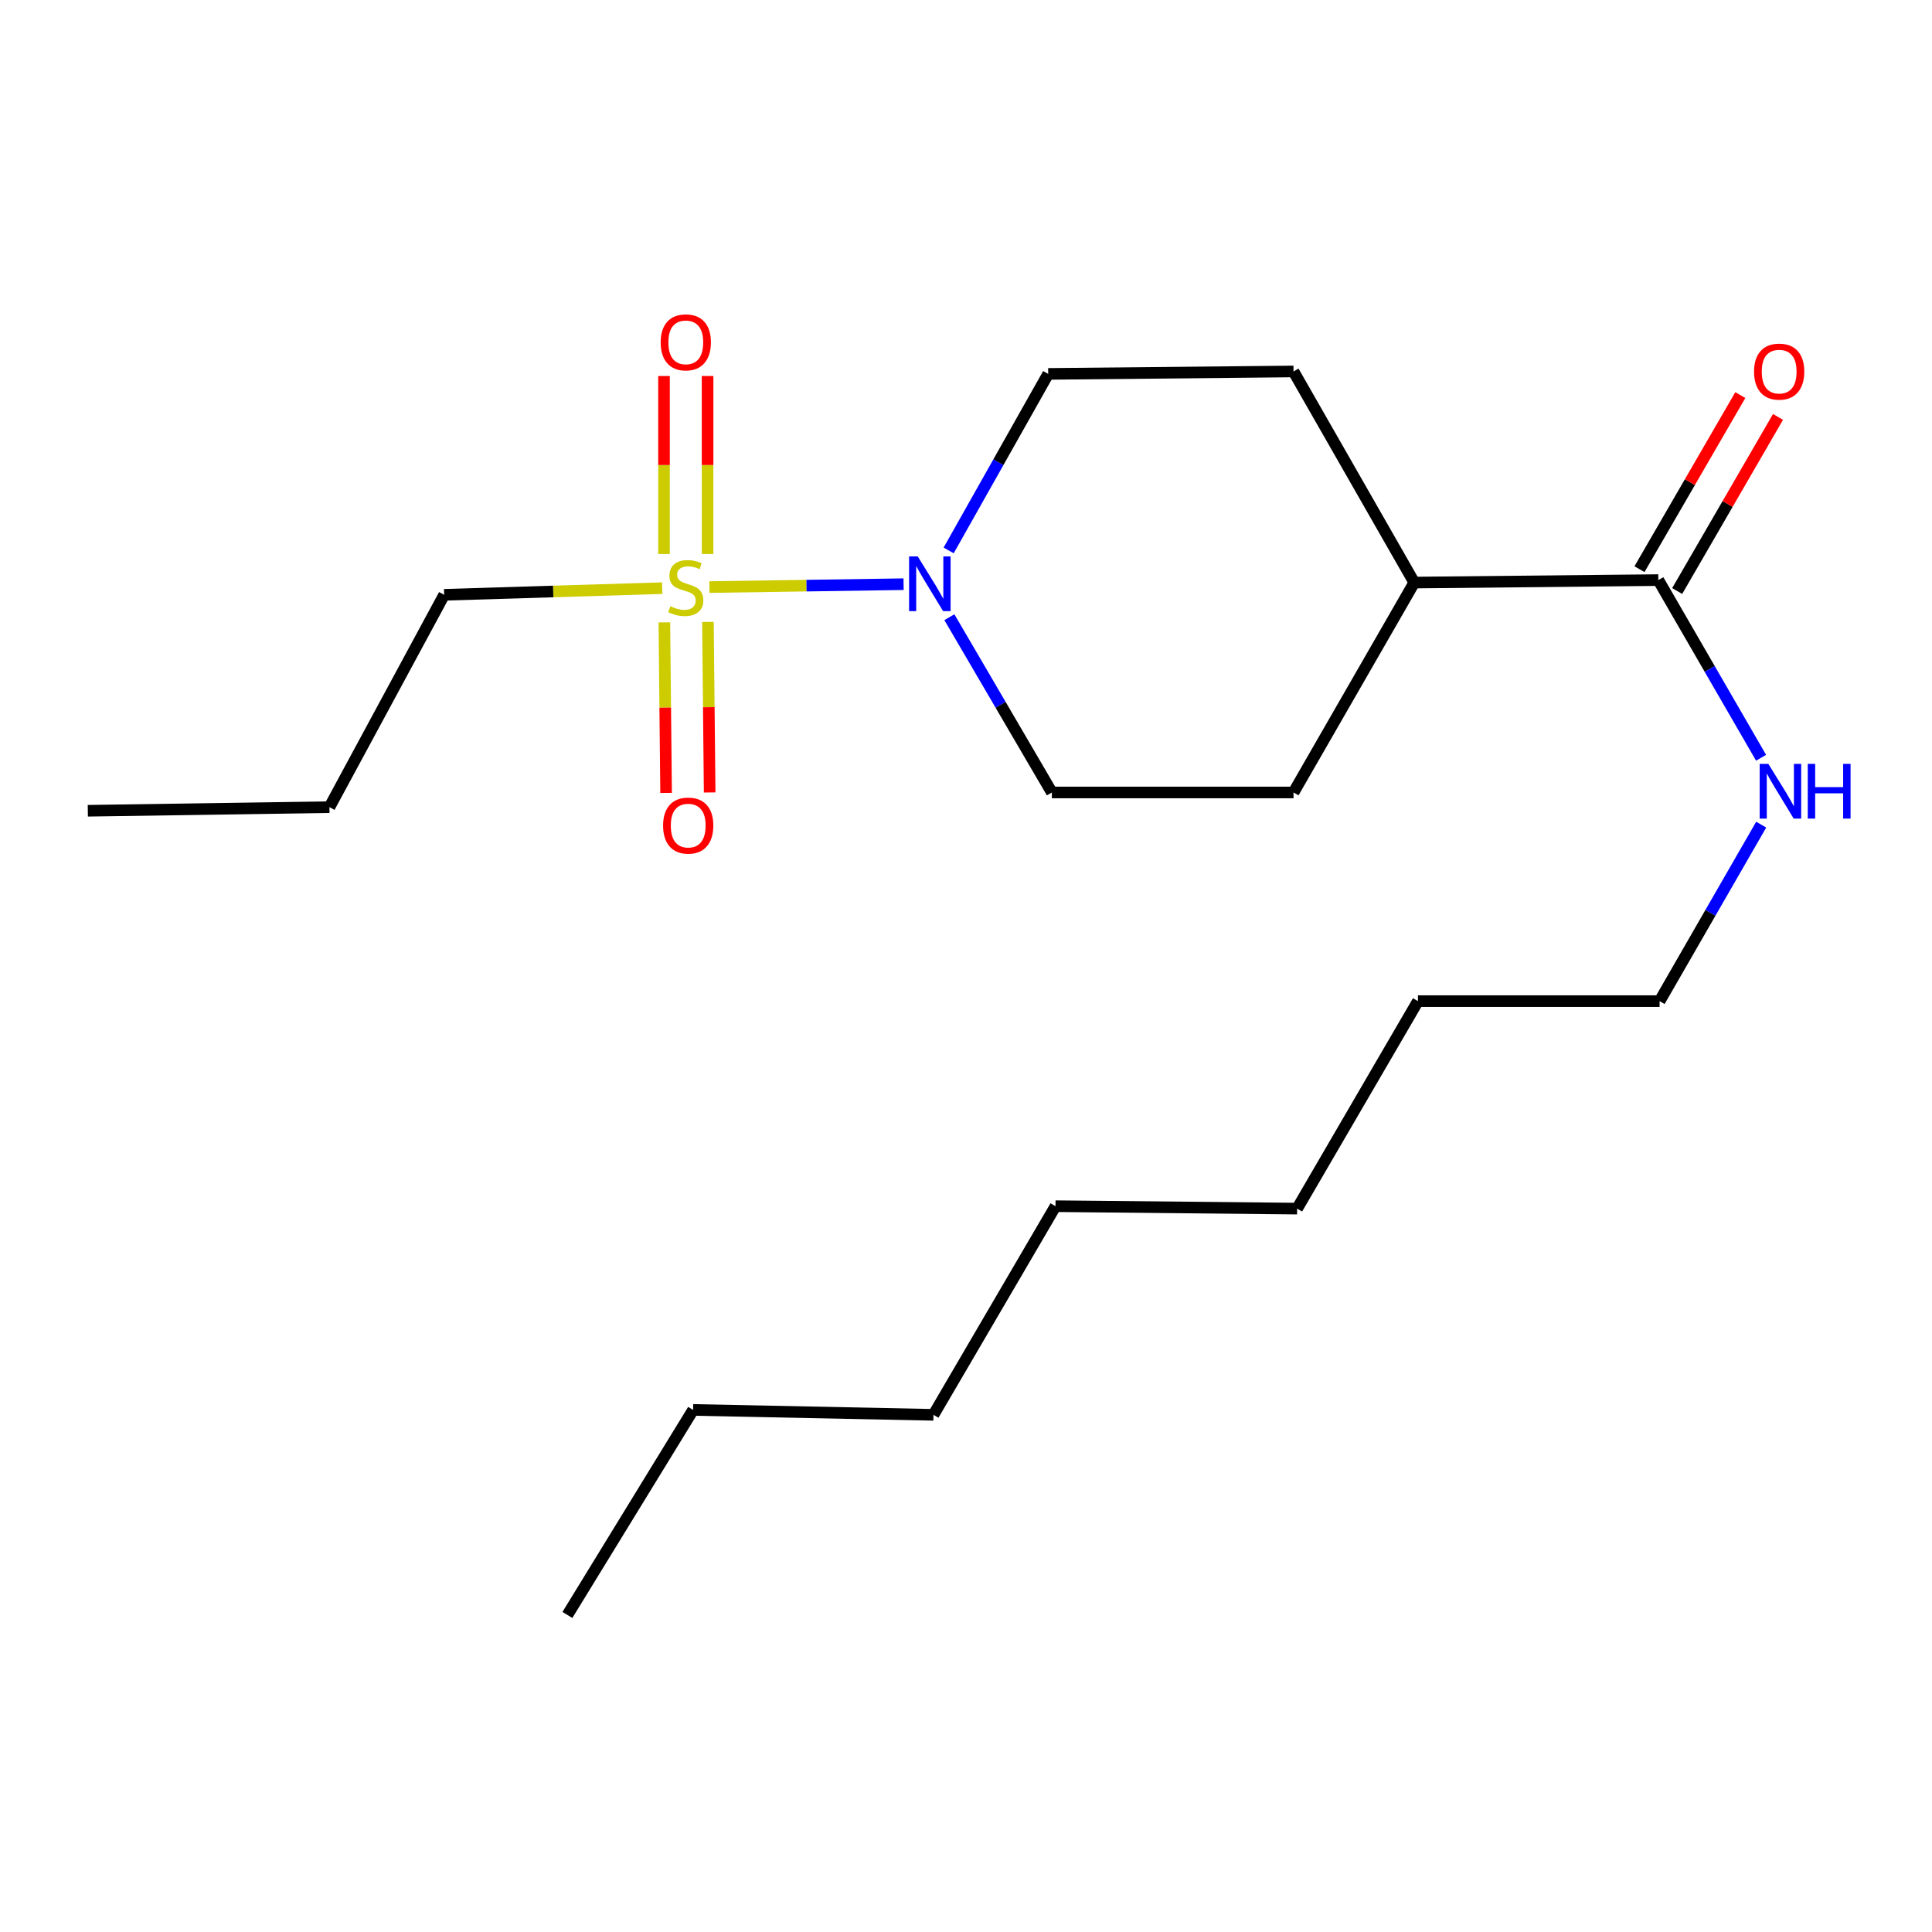 <?xml version='1.0' encoding='iso-8859-1'?>
<svg version='1.1' baseProfile='full'
              xmlns='http://www.w3.org/2000/svg'
                      xmlns:rdkit='http://www.rdkit.org/xml'
                      xmlns:xlink='http://www.w3.org/1999/xlink'
                  xml:space='preserve'
width='1000px' height='1000px' viewBox='0 0 1000 1000'>
<!-- END OF HEADER -->
<rect style='opacity:1.0;fill:#FFFFFF;stroke:none' width='1000' height='1000' x='0' y='0'> </rect>
<path class='bond-0' d='M 367.203,303.87 L 417.447,303.123' style='fill:none;fill-rule:evenodd;stroke:#CCCC00;stroke-width:6px;stroke-linecap:butt;stroke-linejoin:miter;stroke-opacity:1' />
<path class='bond-0' d='M 417.447,303.123 L 467.691,302.375' style='fill:none;fill-rule:evenodd;stroke:#0000FF;stroke-width:6px;stroke-linecap:butt;stroke-linejoin:miter;stroke-opacity:1' />
<path class='bond-2' d='M 366.238,286.759 L 366.238,240.69' style='fill:none;fill-rule:evenodd;stroke:#CCCC00;stroke-width:6px;stroke-linecap:butt;stroke-linejoin:miter;stroke-opacity:1' />
<path class='bond-2' d='M 366.238,240.69 L 366.238,194.62' style='fill:none;fill-rule:evenodd;stroke:#FF0000;stroke-width:6px;stroke-linecap:butt;stroke-linejoin:miter;stroke-opacity:1' />
<path class='bond-2' d='M 343.69,286.759 L 343.69,240.69' style='fill:none;fill-rule:evenodd;stroke:#CCCC00;stroke-width:6px;stroke-linecap:butt;stroke-linejoin:miter;stroke-opacity:1' />
<path class='bond-2' d='M 343.69,240.69 L 343.69,194.62' style='fill:none;fill-rule:evenodd;stroke:#FF0000;stroke-width:6px;stroke-linecap:butt;stroke-linejoin:miter;stroke-opacity:1' />
<path class='bond-3' d='M 343.873,322.127 L 344.322,366.265' style='fill:none;fill-rule:evenodd;stroke:#CCCC00;stroke-width:6px;stroke-linecap:butt;stroke-linejoin:miter;stroke-opacity:1' />
<path class='bond-3' d='M 344.322,366.265 L 344.771,410.404' style='fill:none;fill-rule:evenodd;stroke:#FF0000;stroke-width:6px;stroke-linecap:butt;stroke-linejoin:miter;stroke-opacity:1' />
<path class='bond-3' d='M 366.42,321.897 L 366.869,366.036' style='fill:none;fill-rule:evenodd;stroke:#CCCC00;stroke-width:6px;stroke-linecap:butt;stroke-linejoin:miter;stroke-opacity:1' />
<path class='bond-3' d='M 366.869,366.036 L 367.318,410.174' style='fill:none;fill-rule:evenodd;stroke:#FF0000;stroke-width:6px;stroke-linecap:butt;stroke-linejoin:miter;stroke-opacity:1' />
<path class='bond-11' d='M 342.756,304.425 L 286.327,306.149' style='fill:none;fill-rule:evenodd;stroke:#CCCC00;stroke-width:6px;stroke-linecap:butt;stroke-linejoin:miter;stroke-opacity:1' />
<path class='bond-11' d='M 286.327,306.149 L 229.898,307.873' style='fill:none;fill-rule:evenodd;stroke:#000000;stroke-width:6px;stroke-linecap:butt;stroke-linejoin:miter;stroke-opacity:1' />
<path class='bond-4' d='M 491.025,284.895 L 516.782,239.212' style='fill:none;fill-rule:evenodd;stroke:#0000FF;stroke-width:6px;stroke-linecap:butt;stroke-linejoin:miter;stroke-opacity:1' />
<path class='bond-4' d='M 516.782,239.212 L 542.539,193.529' style='fill:none;fill-rule:evenodd;stroke:#000000;stroke-width:6px;stroke-linecap:butt;stroke-linejoin:miter;stroke-opacity:1' />
<path class='bond-5' d='M 491.393,319.461 L 517.918,364.82' style='fill:none;fill-rule:evenodd;stroke:#0000FF;stroke-width:6px;stroke-linecap:butt;stroke-linejoin:miter;stroke-opacity:1' />
<path class='bond-5' d='M 517.918,364.82 L 544.443,410.178' style='fill:none;fill-rule:evenodd;stroke:#000000;stroke-width:6px;stroke-linecap:butt;stroke-linejoin:miter;stroke-opacity:1' />
<path class='bond-1' d='M 858.35,300.257 L 732.018,301.534' style='fill:none;fill-rule:evenodd;stroke:#000000;stroke-width:6px;stroke-linecap:butt;stroke-linejoin:miter;stroke-opacity:1' />
<path class='bond-7' d='M 868.106,305.907 L 894.201,260.851' style='fill:none;fill-rule:evenodd;stroke:#000000;stroke-width:6px;stroke-linecap:butt;stroke-linejoin:miter;stroke-opacity:1' />
<path class='bond-7' d='M 894.201,260.851 L 920.296,215.794' style='fill:none;fill-rule:evenodd;stroke:#FF0000;stroke-width:6px;stroke-linecap:butt;stroke-linejoin:miter;stroke-opacity:1' />
<path class='bond-7' d='M 848.594,294.606 L 874.689,249.55' style='fill:none;fill-rule:evenodd;stroke:#000000;stroke-width:6px;stroke-linecap:butt;stroke-linejoin:miter;stroke-opacity:1' />
<path class='bond-7' d='M 874.689,249.55 L 900.784,204.494' style='fill:none;fill-rule:evenodd;stroke:#FF0000;stroke-width:6px;stroke-linecap:butt;stroke-linejoin:miter;stroke-opacity:1' />
<path class='bond-10' d='M 858.35,300.257 L 884.942,346.24' style='fill:none;fill-rule:evenodd;stroke:#000000;stroke-width:6px;stroke-linecap:butt;stroke-linejoin:miter;stroke-opacity:1' />
<path class='bond-10' d='M 884.942,346.24 L 911.533,392.224' style='fill:none;fill-rule:evenodd;stroke:#0000FF;stroke-width:6px;stroke-linecap:butt;stroke-linejoin:miter;stroke-opacity:1' />
<path class='bond-8' d='M 542.539,193.529 L 669.522,192.264' style='fill:none;fill-rule:evenodd;stroke:#000000;stroke-width:6px;stroke-linecap:butt;stroke-linejoin:miter;stroke-opacity:1' />
<path class='bond-9' d='M 544.443,410.178 L 669.522,410.178' style='fill:none;fill-rule:evenodd;stroke:#000000;stroke-width:6px;stroke-linecap:butt;stroke-linejoin:miter;stroke-opacity:1' />
<path class='bond-6' d='M 732.018,301.534 L 669.522,410.178' style='fill:none;fill-rule:evenodd;stroke:#000000;stroke-width:6px;stroke-linecap:butt;stroke-linejoin:miter;stroke-opacity:1' />
<path class='bond-21' d='M 732.018,301.534 L 669.522,192.264' style='fill:none;fill-rule:evenodd;stroke:#000000;stroke-width:6px;stroke-linecap:butt;stroke-linejoin:miter;stroke-opacity:1' />
<path class='bond-12' d='M 911.591,426.834 L 885.296,472.509' style='fill:none;fill-rule:evenodd;stroke:#0000FF;stroke-width:6px;stroke-linecap:butt;stroke-linejoin:miter;stroke-opacity:1' />
<path class='bond-12' d='M 885.296,472.509 L 859.001,518.184' style='fill:none;fill-rule:evenodd;stroke:#000000;stroke-width:6px;stroke-linecap:butt;stroke-linejoin:miter;stroke-opacity:1' />
<path class='bond-13' d='M 229.898,307.873 L 170.521,417.782' style='fill:none;fill-rule:evenodd;stroke:#000000;stroke-width:6px;stroke-linecap:butt;stroke-linejoin:miter;stroke-opacity:1' />
<path class='bond-14' d='M 859.001,518.184 L 733.935,518.184' style='fill:none;fill-rule:evenodd;stroke:#000000;stroke-width:6px;stroke-linecap:butt;stroke-linejoin:miter;stroke-opacity:1' />
<path class='bond-19' d='M 170.521,417.782 L 45.455,419.649' style='fill:none;fill-rule:evenodd;stroke:#000000;stroke-width:6px;stroke-linecap:butt;stroke-linejoin:miter;stroke-opacity:1' />
<path class='bond-17' d='M 733.935,518.184 L 671.389,625.575' style='fill:none;fill-rule:evenodd;stroke:#000000;stroke-width:6px;stroke-linecap:butt;stroke-linejoin:miter;stroke-opacity:1' />
<path class='bond-15' d='M 358.747,729.772 L 483.163,732.315' style='fill:none;fill-rule:evenodd;stroke:#000000;stroke-width:6px;stroke-linecap:butt;stroke-linejoin:miter;stroke-opacity:1' />
<path class='bond-20' d='M 358.747,729.772 L 293.684,835.898' style='fill:none;fill-rule:evenodd;stroke:#000000;stroke-width:6px;stroke-linecap:butt;stroke-linejoin:miter;stroke-opacity:1' />
<path class='bond-16' d='M 483.163,732.315 L 546.322,624.322' style='fill:none;fill-rule:evenodd;stroke:#000000;stroke-width:6px;stroke-linecap:butt;stroke-linejoin:miter;stroke-opacity:1' />
<path class='bond-18' d='M 671.389,625.575 L 546.322,624.322' style='fill:none;fill-rule:evenodd;stroke:#000000;stroke-width:6px;stroke-linecap:butt;stroke-linejoin:miter;stroke-opacity:1' />
<path  class='atom-0' d='M 346.964 313.772
Q 347.284 313.892, 348.604 314.452
Q 349.924 315.012, 351.364 315.372
Q 352.844 315.692, 354.284 315.692
Q 356.964 315.692, 358.524 314.412
Q 360.084 313.092, 360.084 310.812
Q 360.084 309.252, 359.284 308.292
Q 358.524 307.332, 357.324 306.812
Q 356.124 306.292, 354.124 305.692
Q 351.604 304.932, 350.084 304.212
Q 348.604 303.492, 347.524 301.972
Q 346.484 300.452, 346.484 297.892
Q 346.484 294.332, 348.884 292.132
Q 351.324 289.932, 356.124 289.932
Q 359.404 289.932, 363.124 291.492
L 362.204 294.572
Q 358.804 293.172, 356.244 293.172
Q 353.484 293.172, 351.964 294.332
Q 350.444 295.452, 350.484 297.412
Q 350.484 298.932, 351.244 299.852
Q 352.044 300.772, 353.164 301.292
Q 354.324 301.812, 356.244 302.412
Q 358.804 303.212, 360.324 304.012
Q 361.844 304.812, 362.924 306.452
Q 364.044 308.052, 364.044 310.812
Q 364.044 314.732, 361.404 316.852
Q 358.804 318.932, 354.444 318.932
Q 351.924 318.932, 350.004 318.372
Q 348.124 317.852, 345.884 316.932
L 346.964 313.772
' fill='#CCCC00'/>
<path  class='atom-1' d='M 475.024 288.013
L 484.304 303.013
Q 485.224 304.493, 486.704 307.173
Q 488.184 309.853, 488.264 310.013
L 488.264 288.013
L 492.024 288.013
L 492.024 316.333
L 488.144 316.333
L 478.184 299.933
Q 477.024 298.013, 475.784 295.813
Q 474.584 293.613, 474.224 292.933
L 474.224 316.333
L 470.544 316.333
L 470.544 288.013
L 475.024 288.013
' fill='#0000FF'/>
<path  class='atom-3' d='M 341.964 177.199
Q 341.964 170.399, 345.324 166.599
Q 348.684 162.799, 354.964 162.799
Q 361.244 162.799, 364.604 166.599
Q 367.964 170.399, 367.964 177.199
Q 367.964 184.079, 364.564 187.999
Q 361.164 191.879, 354.964 191.879
Q 348.724 191.879, 345.324 187.999
Q 341.964 184.119, 341.964 177.199
M 354.964 188.679
Q 359.284 188.679, 361.604 185.799
Q 363.964 182.879, 363.964 177.199
Q 363.964 171.639, 361.604 168.839
Q 359.284 165.999, 354.964 165.999
Q 350.644 165.999, 348.284 168.799
Q 345.964 171.599, 345.964 177.199
Q 345.964 182.919, 348.284 185.799
Q 350.644 188.679, 354.964 188.679
' fill='#FF0000'/>
<path  class='atom-4' d='M 343.217 427.32
Q 343.217 420.52, 346.577 416.72
Q 349.937 412.92, 356.217 412.92
Q 362.497 412.92, 365.857 416.72
Q 369.217 420.52, 369.217 427.32
Q 369.217 434.2, 365.817 438.12
Q 362.417 442, 356.217 442
Q 349.977 442, 346.577 438.12
Q 343.217 434.24, 343.217 427.32
M 356.217 438.8
Q 360.537 438.8, 362.857 435.92
Q 365.217 433, 365.217 427.32
Q 365.217 421.76, 362.857 418.96
Q 360.537 416.12, 356.217 416.12
Q 351.897 416.12, 349.537 418.92
Q 347.217 421.72, 347.217 427.32
Q 347.217 433.04, 349.537 435.92
Q 351.897 438.8, 356.217 438.8
' fill='#FF0000'/>
<path  class='atom-8' d='M 907.896 192.344
Q 907.896 185.544, 911.256 181.744
Q 914.616 177.944, 920.896 177.944
Q 927.176 177.944, 930.536 181.744
Q 933.896 185.544, 933.896 192.344
Q 933.896 199.224, 930.496 203.144
Q 927.096 207.024, 920.896 207.024
Q 914.656 207.024, 911.256 203.144
Q 907.896 199.264, 907.896 192.344
M 920.896 203.824
Q 925.216 203.824, 927.536 200.944
Q 929.896 198.024, 929.896 192.344
Q 929.896 186.784, 927.536 183.984
Q 925.216 181.144, 920.896 181.144
Q 916.576 181.144, 914.216 183.944
Q 911.896 186.744, 911.896 192.344
Q 911.896 198.064, 914.216 200.944
Q 916.576 203.824, 920.896 203.824
' fill='#FF0000'/>
<path  class='atom-11' d='M 915.287 395.38
L 924.567 410.38
Q 925.487 411.86, 926.967 414.54
Q 928.447 417.22, 928.527 417.38
L 928.527 395.38
L 932.287 395.38
L 932.287 423.7
L 928.407 423.7
L 918.447 407.3
Q 917.287 405.38, 916.047 403.18
Q 914.847 400.98, 914.487 400.3
L 914.487 423.7
L 910.807 423.7
L 910.807 395.38
L 915.287 395.38
' fill='#0000FF'/>
<path  class='atom-11' d='M 935.687 395.38
L 939.527 395.38
L 939.527 407.42
L 954.007 407.42
L 954.007 395.38
L 957.847 395.38
L 957.847 423.7
L 954.007 423.7
L 954.007 410.62
L 939.527 410.62
L 939.527 423.7
L 935.687 423.7
L 935.687 395.38
' fill='#0000FF'/>
</svg>
